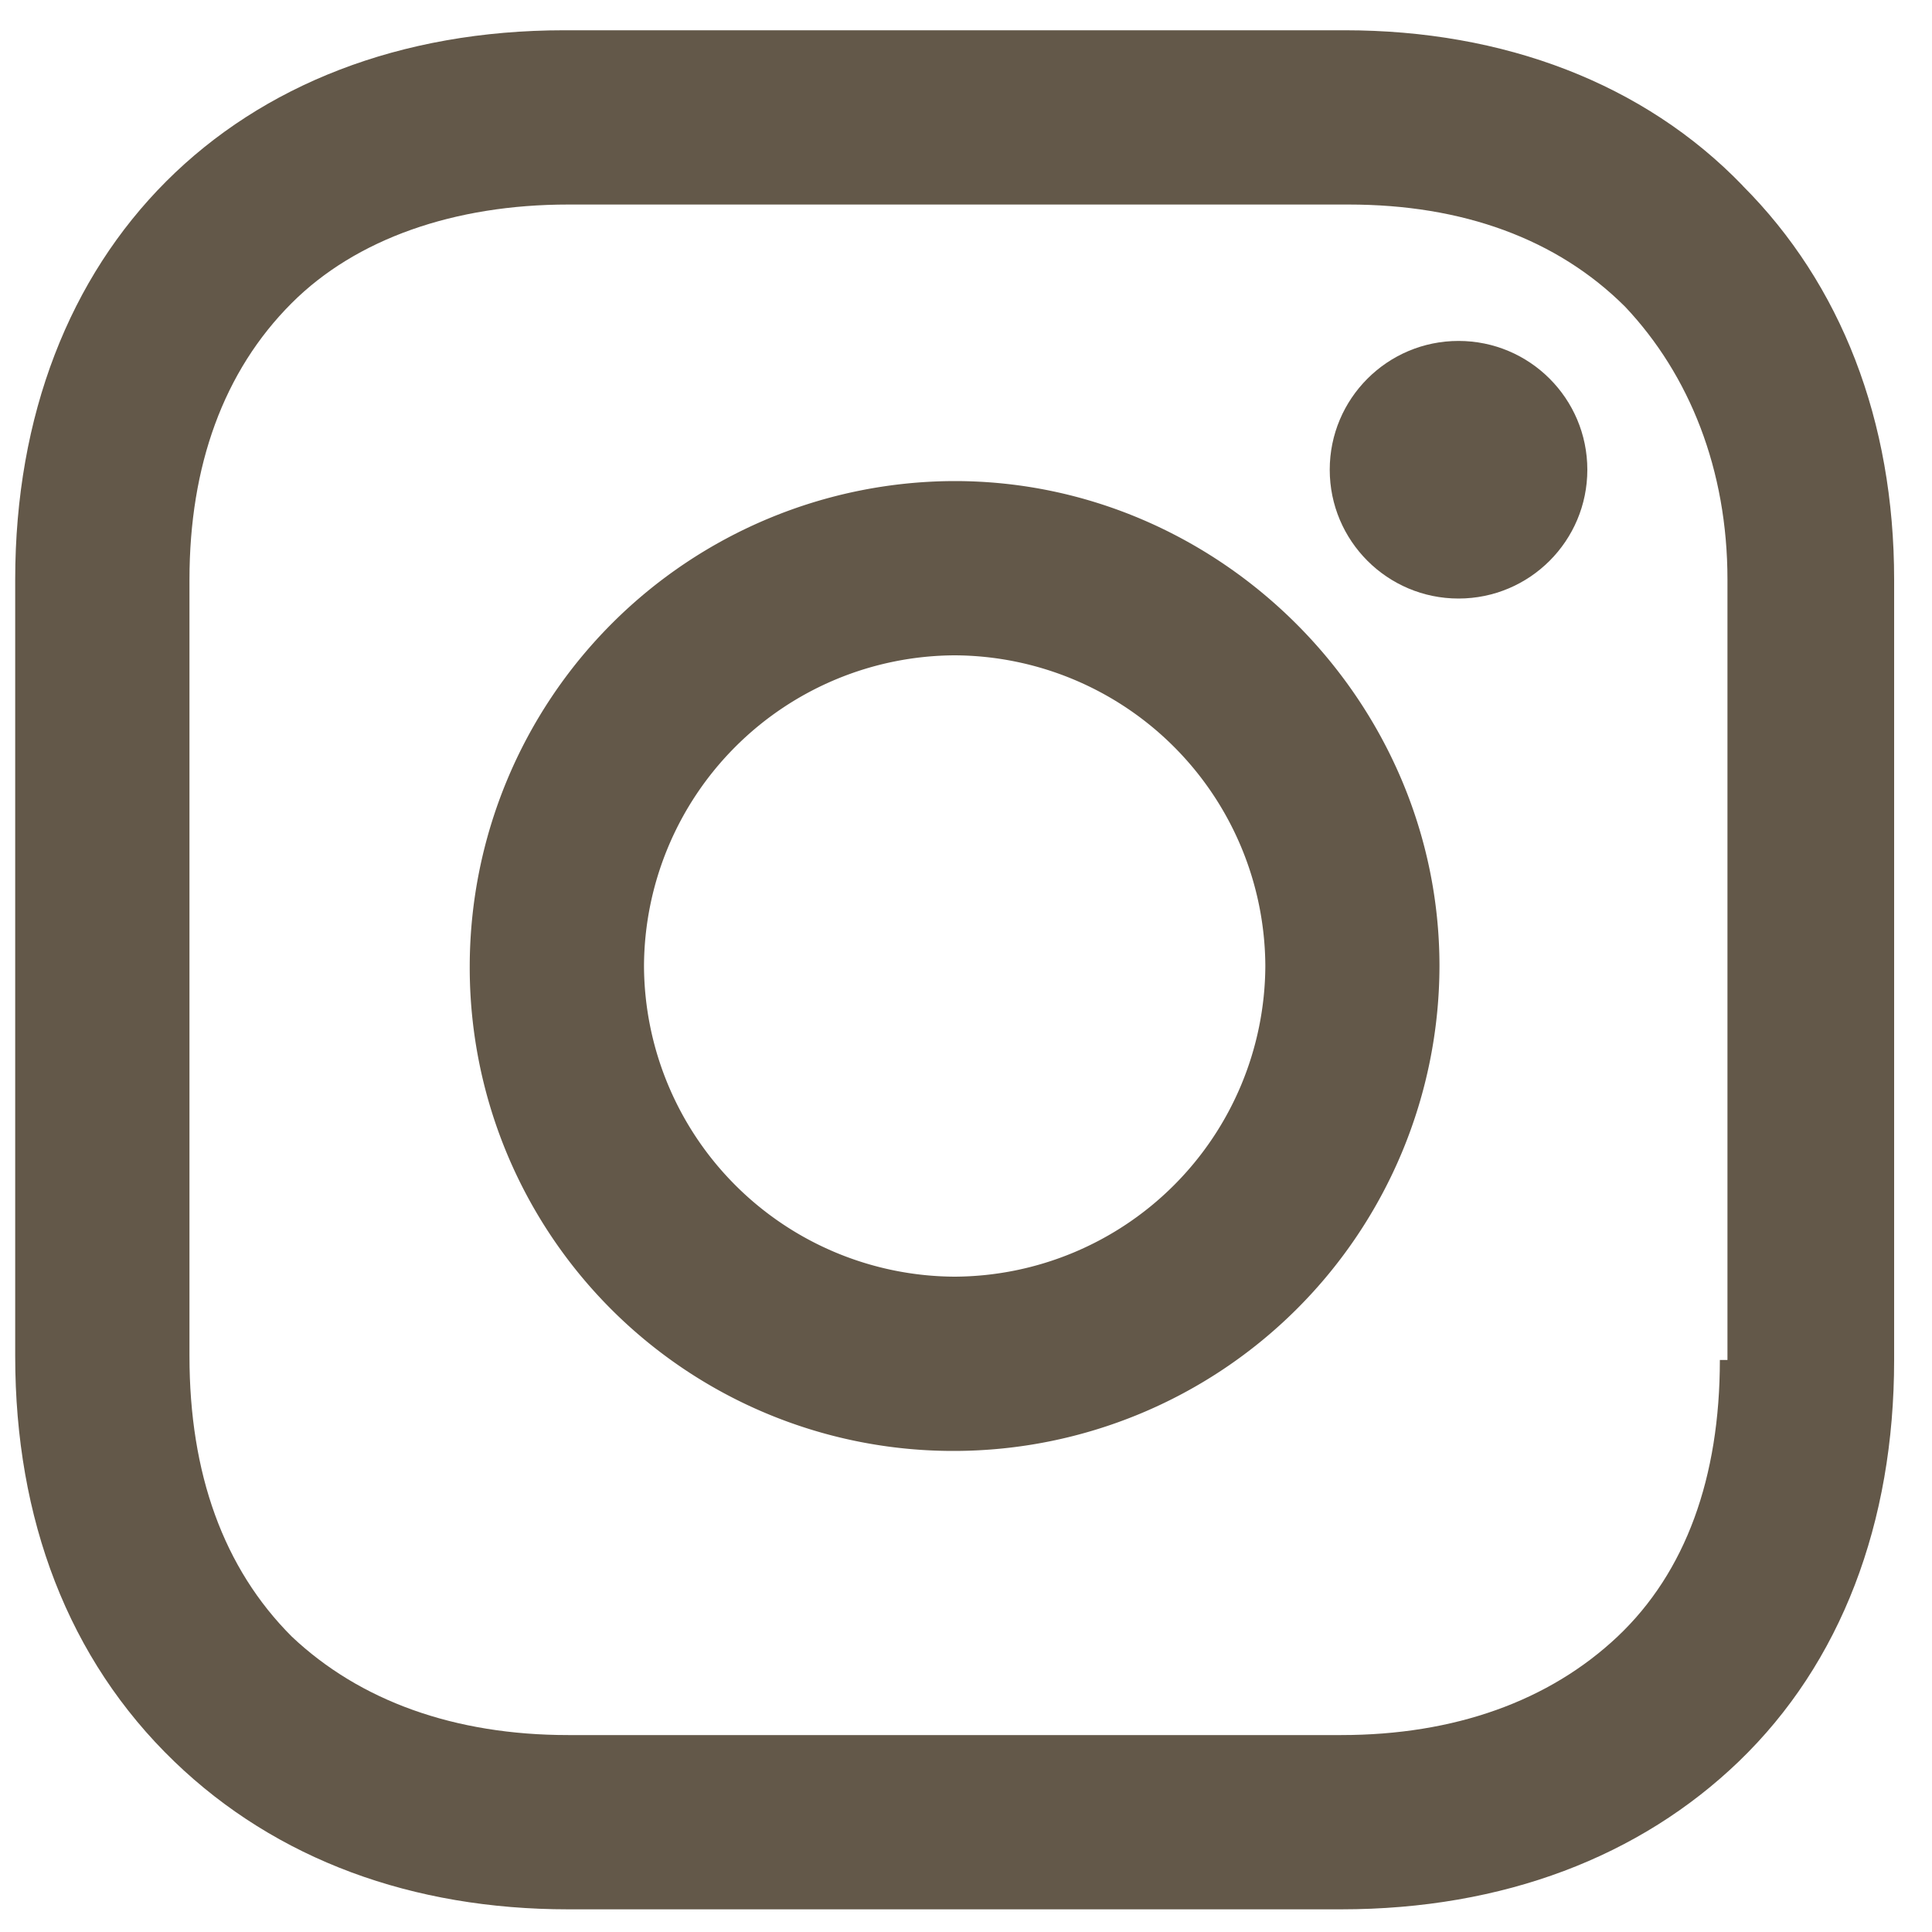 <svg width="15" height="15" viewBox="0 0 15 15" version="1.1" xmlns="http://www.w3.org/2000/svg"><g id="06-Symbols" stroke="none" stroke-width="1" fill="none" fill-rule="evenodd"><g id="Molecules/Footer/Footer-#6" transform="translate(-230 -166)" fill="#635849"><g id="instagram" transform="translate(230 166)"><path d="M7.412 3.735A3.772 3.772 0 0 0 3.647 7.5a3.753 3.753 0 0 0 3.765 3.765A3.772 3.772 0 0 0 11.176 7.5c0-2.059-1.705-3.765-3.764-3.765zm0 6.177A2.423 2.423 0 0 1 5 7.5a2.423 2.423 0 0 1 2.412-2.412A2.423 2.423 0 0 1 9.824 7.5a2.423 2.423 0 0 1-2.412 2.412z" id="Shape" fill-rule="nonzero"/><circle id="Oval" cx="11.324" cy="3.647" r="1"/><path d="M13.53 1.441C12.764.647 11.675.235 10.44.235H4.382C1.824.235.118 1.941.118 4.5v6.03c0 1.264.411 2.352 1.235 3.146.794.765 1.853 1.148 3.059 1.148h6c1.264 0 2.323-.412 3.088-1.148.794-.764 1.206-1.852 1.206-3.117V4.5c0-1.235-.412-2.294-1.177-3.059zm-.177 9.118c0 .912-.265 1.647-.794 2.147-.53.5-1.265.765-2.147.765h-6c-.883 0-1.618-.265-2.147-.765-.53-.53-.794-1.265-.794-2.177V4.5c0-.882.264-1.618.794-2.147.5-.5 1.264-.765 2.147-.765h6.059c.882 0 1.617.265 2.147.794.5.53.794 1.265.794 2.118v6.059h-.06z" id="Shape" fill-rule="nonzero"/></g></g></g></svg>